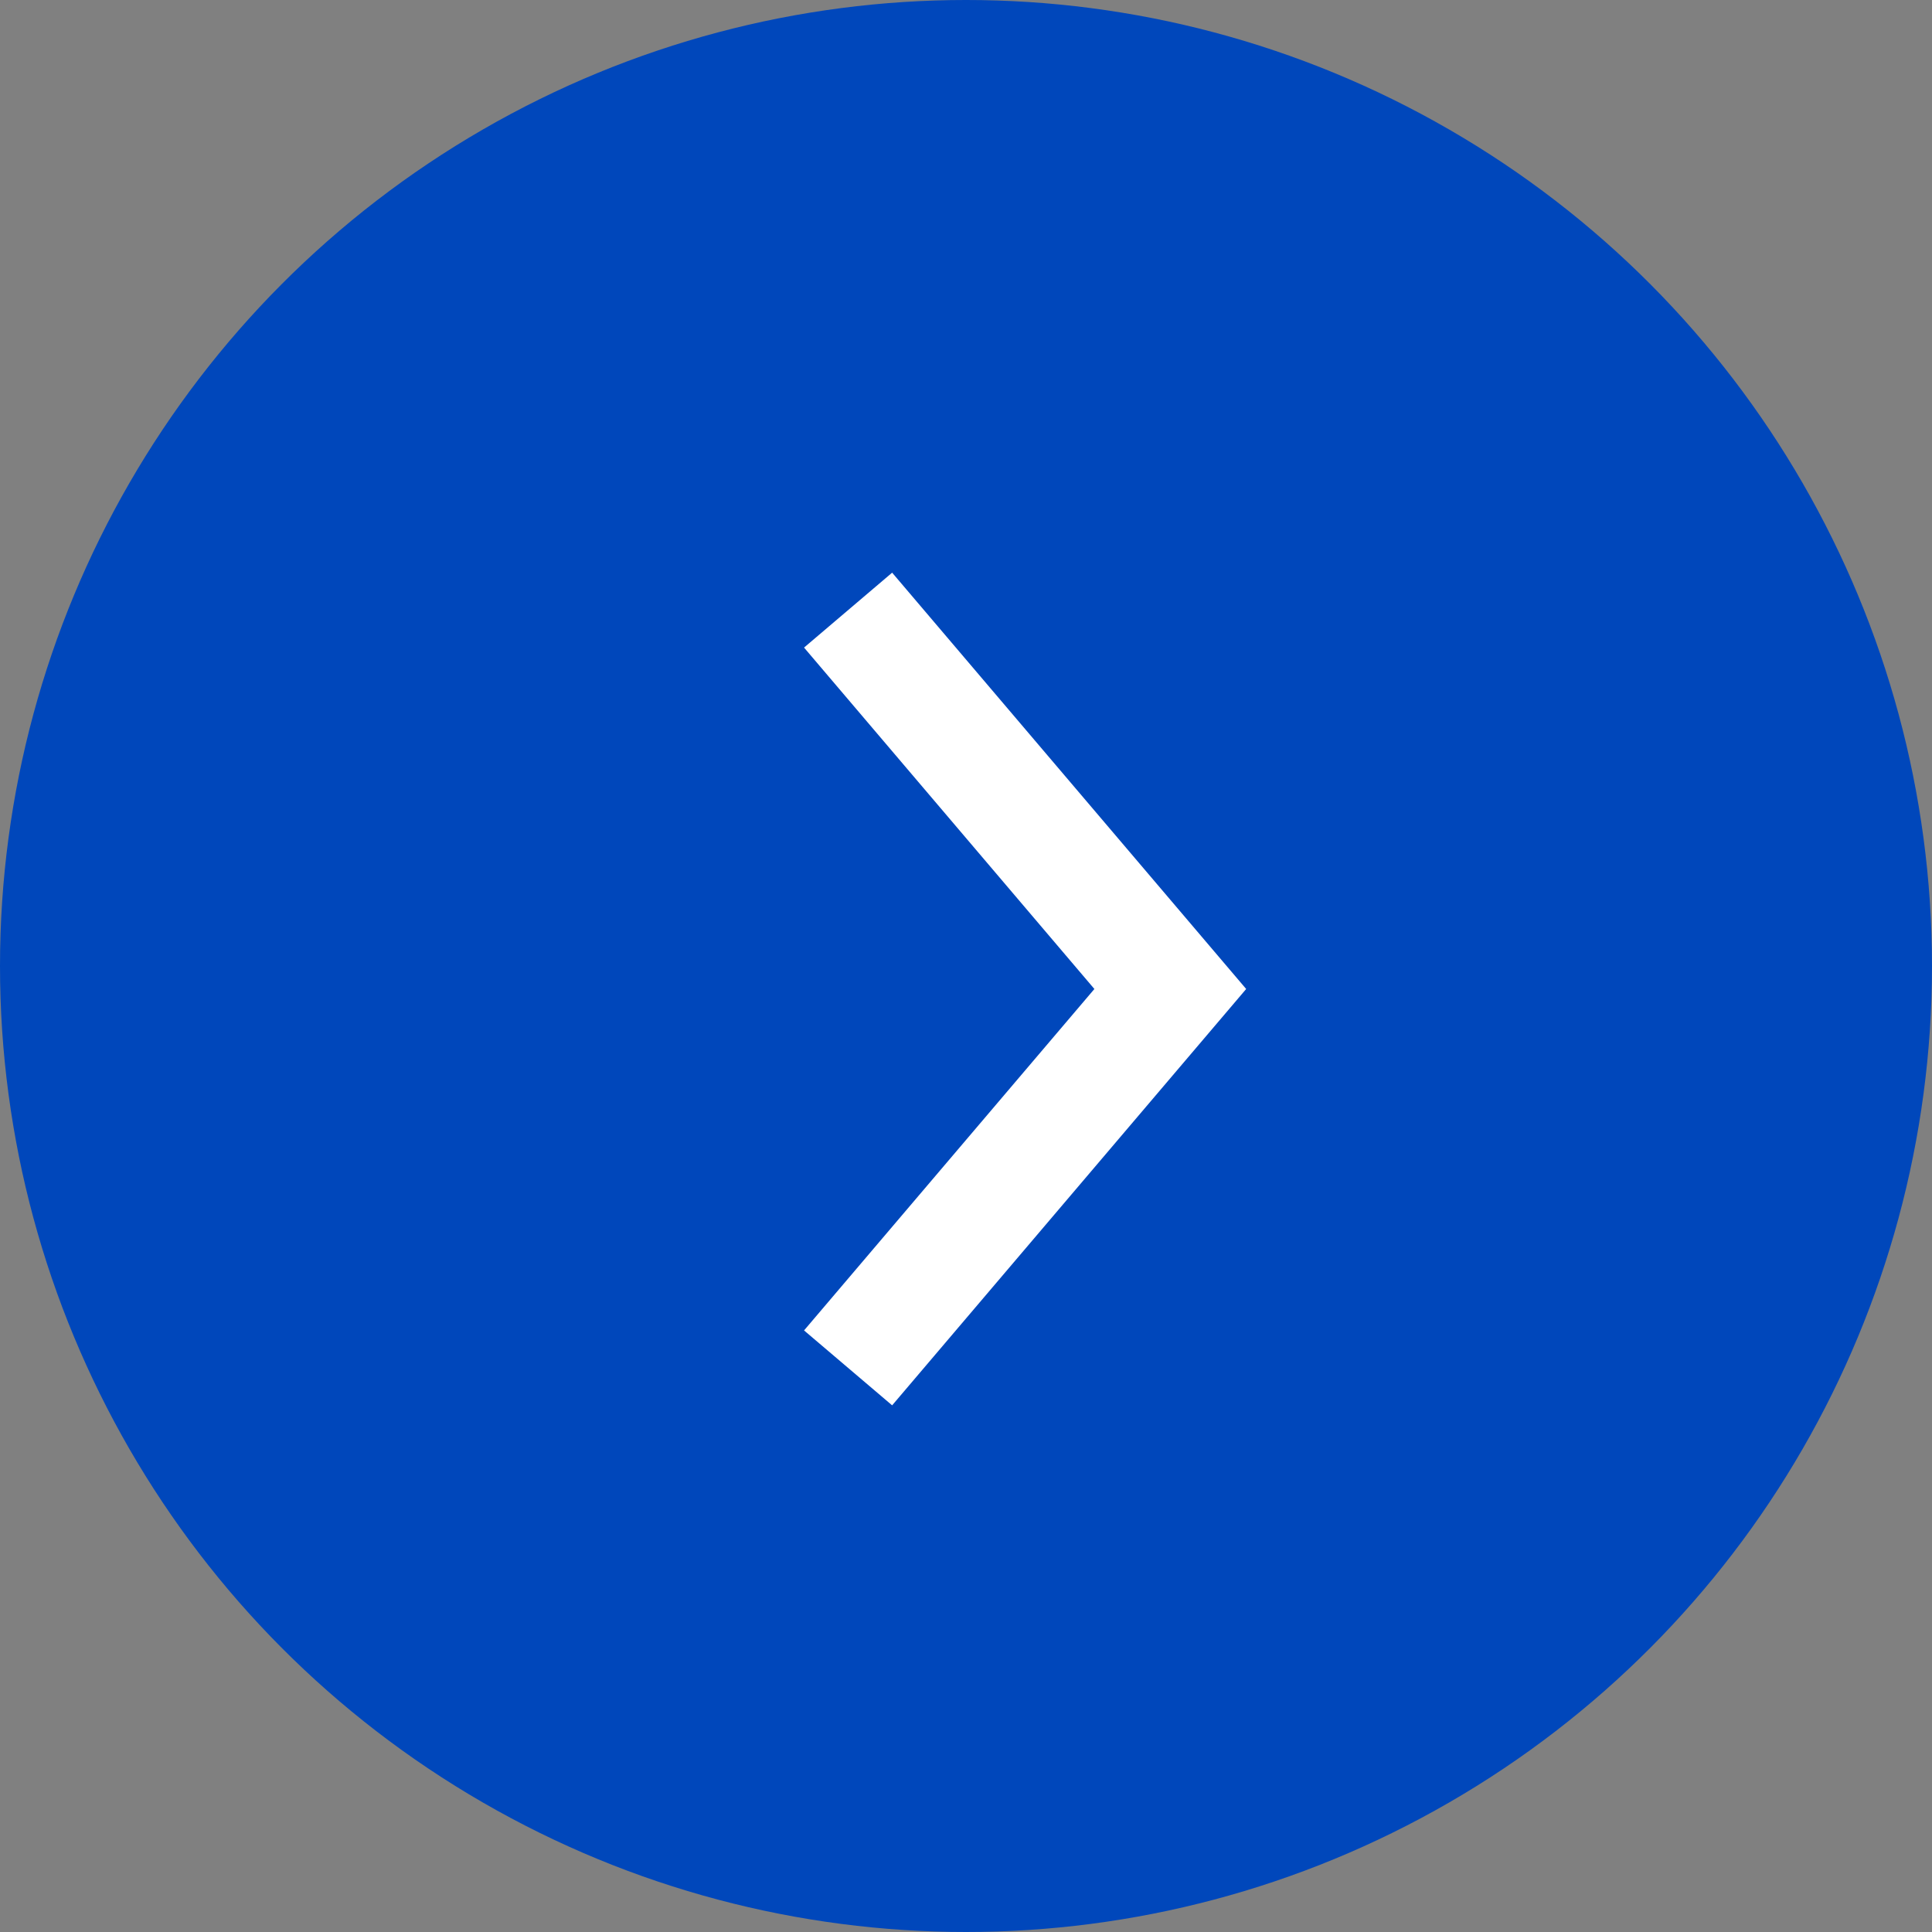 <svg xmlns="http://www.w3.org/2000/svg" viewBox="0 0 100.248 100.248"><rect x="0" y="0" width="100.248" height="100.248" fill="#808080" stroke="none"/><circle cx="50.124" cy="50.124" r="50.124" style="fill:#0047bb"/><polyline points="44.006 31.658 60.724 51.317 44.006 70.977" style="fill:none;stroke:#fff;stroke-miterlimit:10;stroke-width:6px"/></svg>